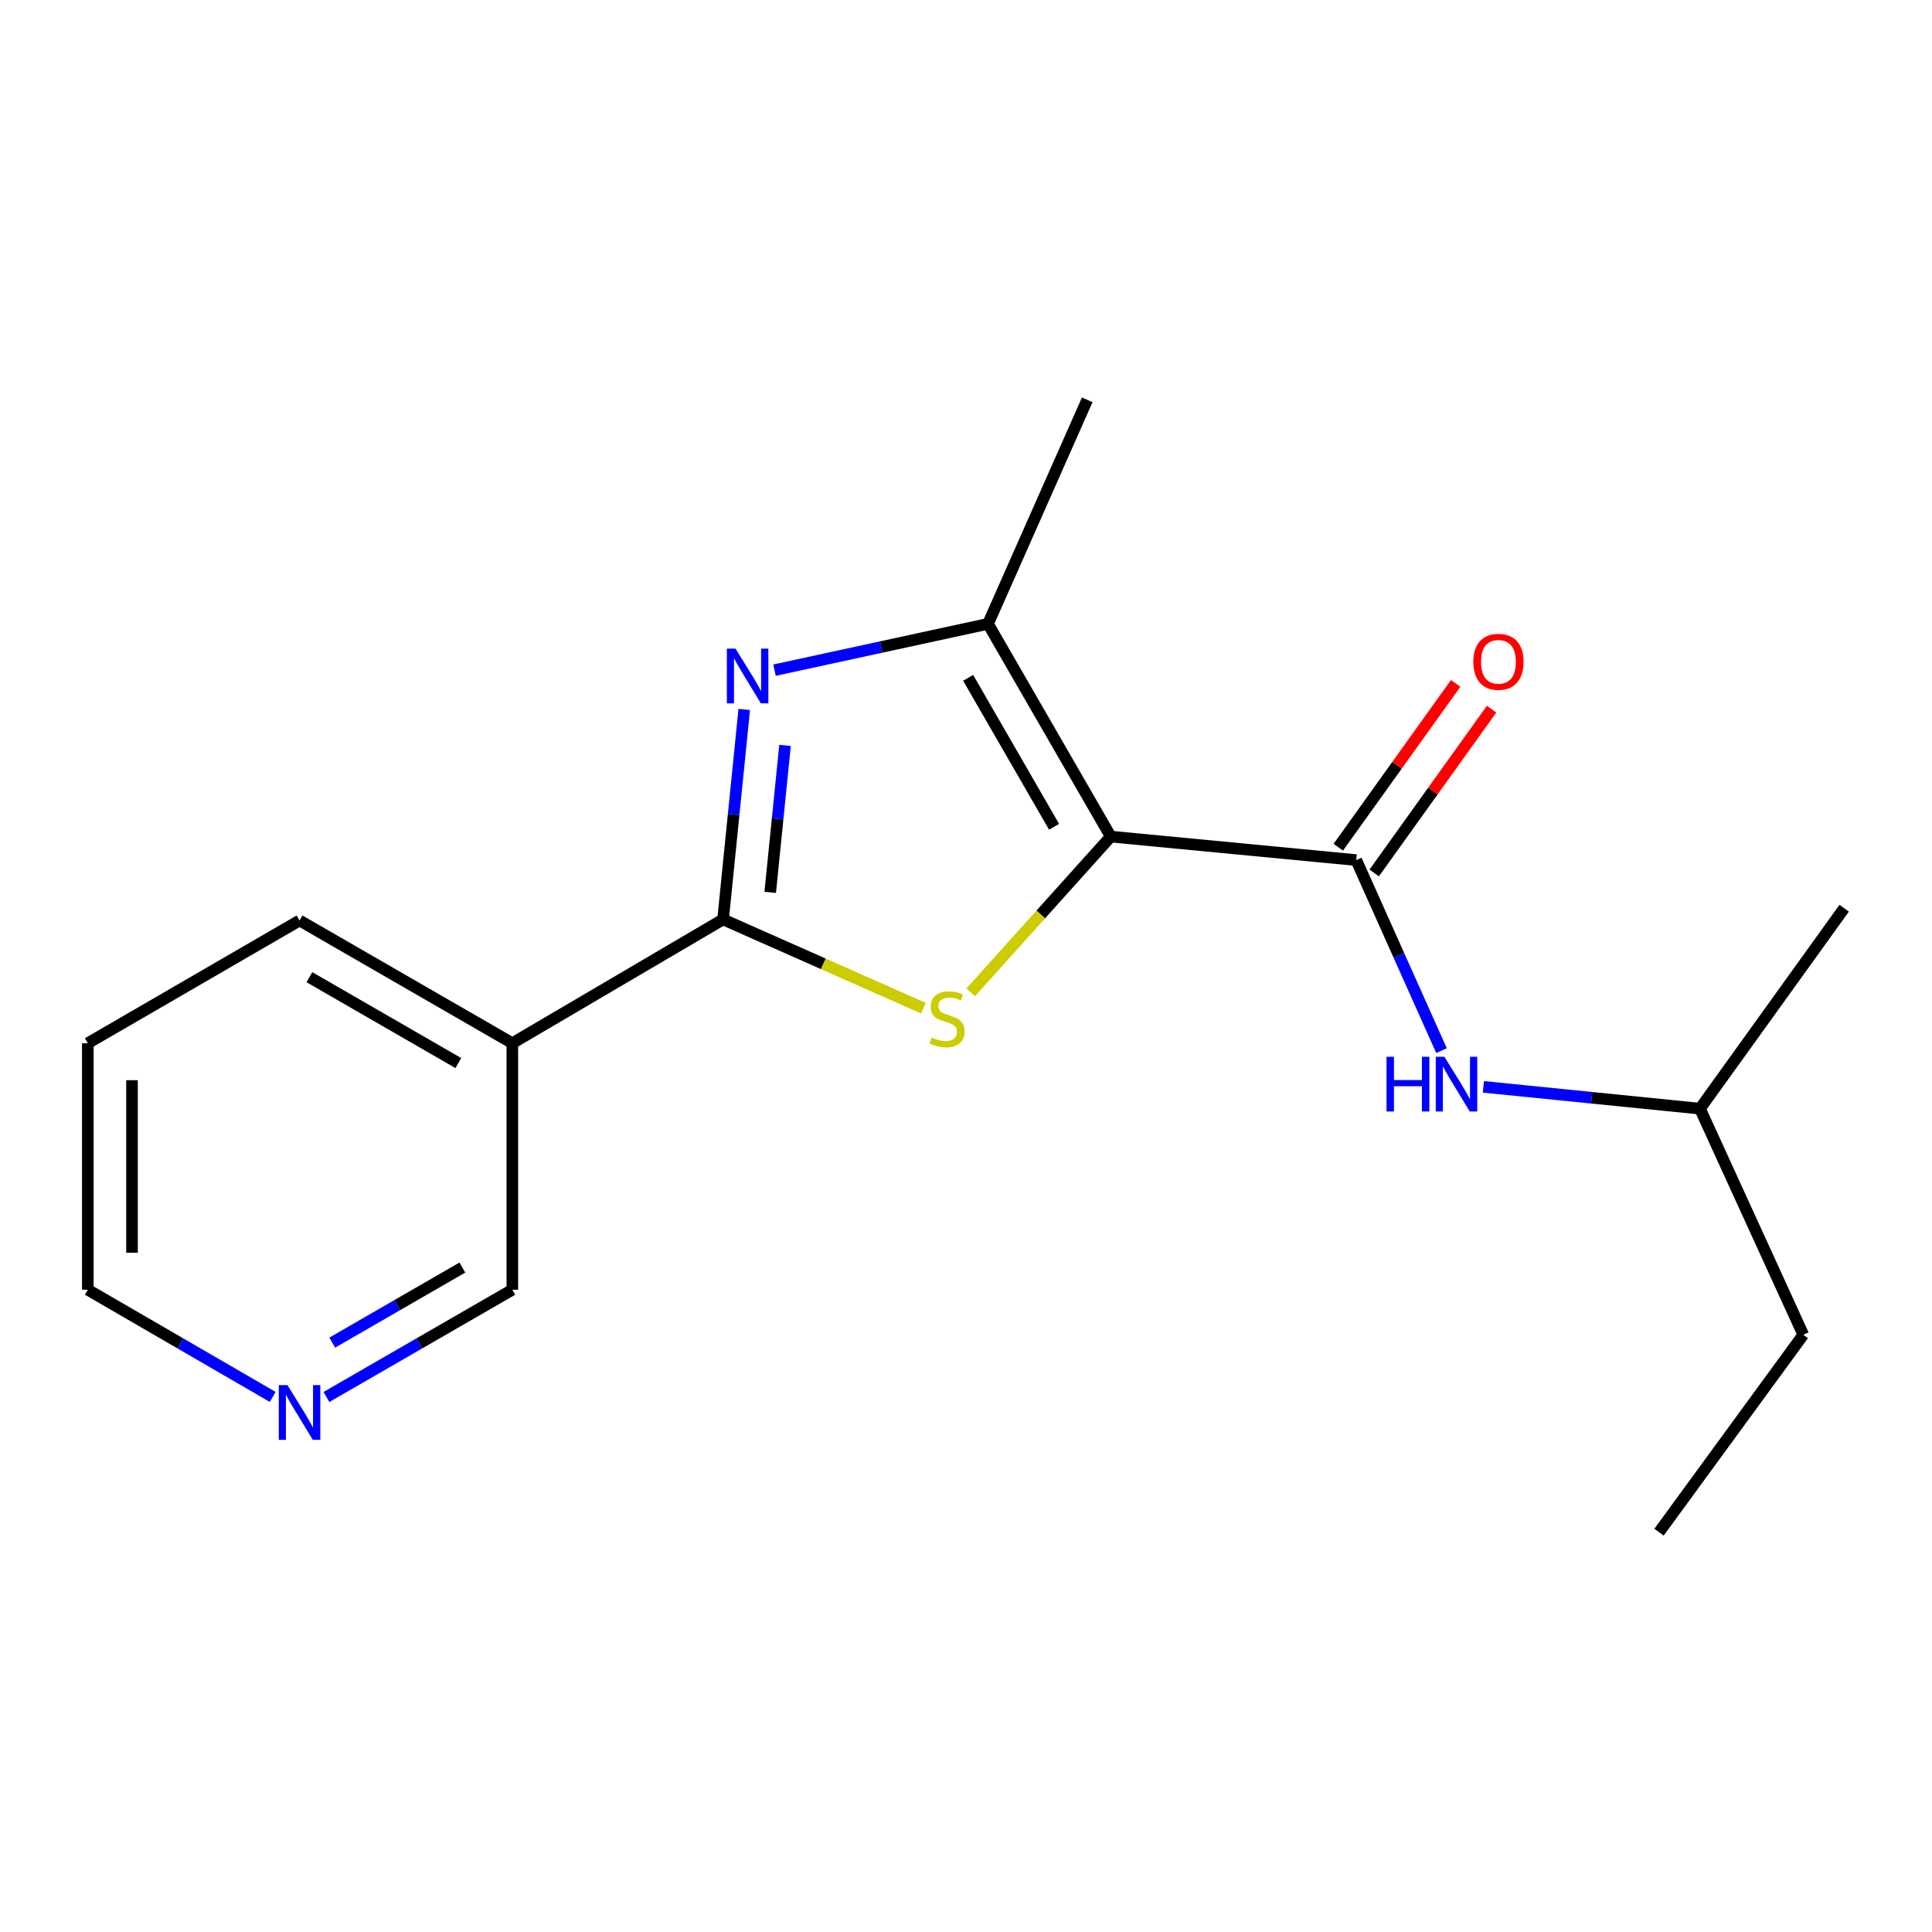 <?xml version='1.0' encoding='iso-8859-1'?>
<svg version='1.1' baseProfile='full'
              xmlns='http://www.w3.org/2000/svg'
                      xmlns:rdkit='http://www.rdkit.org/xml'
                      xmlns:xlink='http://www.w3.org/1999/xlink'
                  xml:space='preserve'
width='1000px' height='1000px' viewBox='0 0 1000 1000'>
<!-- END OF HEADER -->
<rect style='opacity:1.0;fill:#FFFFFF;stroke:none' width='1000' height='1000' x='0' y='0'> </rect>
<path class='bond-0' d='M 574.925,433.017 L 538.688,473.326' style='fill:none;fill-rule:evenodd;stroke:#000000;stroke-width:6px;stroke-linecap:butt;stroke-linejoin:miter;stroke-opacity:1' />
<path class='bond-0' d='M 538.688,473.326 L 502.45,513.634' style='fill:none;fill-rule:evenodd;stroke:#CCCC00;stroke-width:6px;stroke-linecap:butt;stroke-linejoin:miter;stroke-opacity:1' />
<path class='bond-3' d='M 574.925,433.017 L 511.386,322.904' style='fill:none;fill-rule:evenodd;stroke:#000000;stroke-width:6px;stroke-linecap:butt;stroke-linejoin:miter;stroke-opacity:1' />
<path class='bond-3' d='M 545.582,427.933 L 501.105,350.853' style='fill:none;fill-rule:evenodd;stroke:#000000;stroke-width:6px;stroke-linecap:butt;stroke-linejoin:miter;stroke-opacity:1' />
<path class='bond-4' d='M 574.925,433.017 L 701.991,445.179' style='fill:none;fill-rule:evenodd;stroke:#000000;stroke-width:6px;stroke-linecap:butt;stroke-linejoin:miter;stroke-opacity:1' />
<path class='bond-1' d='M 477.952,521.831 L 426.104,498.862' style='fill:none;fill-rule:evenodd;stroke:#CCCC00;stroke-width:6px;stroke-linecap:butt;stroke-linejoin:miter;stroke-opacity:1' />
<path class='bond-1' d='M 426.104,498.862 L 374.256,475.893' style='fill:none;fill-rule:evenodd;stroke:#000000;stroke-width:6px;stroke-linecap:butt;stroke-linejoin:miter;stroke-opacity:1' />
<path class='bond-5' d='M 374.256,475.893 L 265.185,539.966' style='fill:none;fill-rule:evenodd;stroke:#000000;stroke-width:6px;stroke-linecap:butt;stroke-linejoin:miter;stroke-opacity:1' />
<path class='bond-18' d='M 374.256,475.893 L 379.736,421.557' style='fill:none;fill-rule:evenodd;stroke:#000000;stroke-width:6px;stroke-linecap:butt;stroke-linejoin:miter;stroke-opacity:1' />
<path class='bond-18' d='M 379.736,421.557 L 385.217,367.221' style='fill:none;fill-rule:evenodd;stroke:#0000FF;stroke-width:6px;stroke-linecap:butt;stroke-linejoin:miter;stroke-opacity:1' />
<path class='bond-18' d='M 398.659,461.888 L 402.495,423.853' style='fill:none;fill-rule:evenodd;stroke:#000000;stroke-width:6px;stroke-linecap:butt;stroke-linejoin:miter;stroke-opacity:1' />
<path class='bond-18' d='M 402.495,423.853 L 406.331,385.818' style='fill:none;fill-rule:evenodd;stroke:#0000FF;stroke-width:6px;stroke-linecap:butt;stroke-linejoin:miter;stroke-opacity:1' />
<path class='bond-2' d='M 400.887,346.875 L 456.137,334.89' style='fill:none;fill-rule:evenodd;stroke:#0000FF;stroke-width:6px;stroke-linecap:butt;stroke-linejoin:miter;stroke-opacity:1' />
<path class='bond-2' d='M 456.137,334.89 L 511.386,322.904' style='fill:none;fill-rule:evenodd;stroke:#000000;stroke-width:6px;stroke-linecap:butt;stroke-linejoin:miter;stroke-opacity:1' />
<path class='bond-10' d='M 511.386,322.904 L 562.751,206.945' style='fill:none;fill-rule:evenodd;stroke:#000000;stroke-width:6px;stroke-linecap:butt;stroke-linejoin:miter;stroke-opacity:1' />
<path class='bond-6' d='M 701.991,445.179 L 724.061,494.496' style='fill:none;fill-rule:evenodd;stroke:#000000;stroke-width:6px;stroke-linecap:butt;stroke-linejoin:miter;stroke-opacity:1' />
<path class='bond-6' d='M 724.061,494.496 L 746.131,543.814' style='fill:none;fill-rule:evenodd;stroke:#0000FF;stroke-width:6px;stroke-linecap:butt;stroke-linejoin:miter;stroke-opacity:1' />
<path class='bond-7' d='M 711.287,451.841 L 741.668,409.448' style='fill:none;fill-rule:evenodd;stroke:#000000;stroke-width:6px;stroke-linecap:butt;stroke-linejoin:miter;stroke-opacity:1' />
<path class='bond-7' d='M 741.668,409.448 L 772.049,367.055' style='fill:none;fill-rule:evenodd;stroke:#FF0000;stroke-width:6px;stroke-linecap:butt;stroke-linejoin:miter;stroke-opacity:1' />
<path class='bond-7' d='M 692.694,438.516 L 723.075,396.124' style='fill:none;fill-rule:evenodd;stroke:#000000;stroke-width:6px;stroke-linecap:butt;stroke-linejoin:miter;stroke-opacity:1' />
<path class='bond-7' d='M 723.075,396.124 L 753.456,353.731' style='fill:none;fill-rule:evenodd;stroke:#FF0000;stroke-width:6px;stroke-linecap:butt;stroke-linejoin:miter;stroke-opacity:1' />
<path class='bond-9' d='M 265.185,539.966 L 265.185,667.565' style='fill:none;fill-rule:evenodd;stroke:#000000;stroke-width:6px;stroke-linecap:butt;stroke-linejoin:miter;stroke-opacity:1' />
<path class='bond-12' d='M 265.185,539.966 L 155.047,476.44' style='fill:none;fill-rule:evenodd;stroke:#000000;stroke-width:6px;stroke-linecap:butt;stroke-linejoin:miter;stroke-opacity:1' />
<path class='bond-12' d='M 237.236,550.251 L 160.139,505.783' style='fill:none;fill-rule:evenodd;stroke:#000000;stroke-width:6px;stroke-linecap:butt;stroke-linejoin:miter;stroke-opacity:1' />
<path class='bond-11' d='M 767.795,562.551 L 823.848,568.198' style='fill:none;fill-rule:evenodd;stroke:#0000FF;stroke-width:6px;stroke-linecap:butt;stroke-linejoin:miter;stroke-opacity:1' />
<path class='bond-11' d='M 823.848,568.198 L 879.9,573.845' style='fill:none;fill-rule:evenodd;stroke:#000000;stroke-width:6px;stroke-linecap:butt;stroke-linejoin:miter;stroke-opacity:1' />
<path class='bond-8' d='M 168.965,723.074 L 217.075,695.32' style='fill:none;fill-rule:evenodd;stroke:#0000FF;stroke-width:6px;stroke-linecap:butt;stroke-linejoin:miter;stroke-opacity:1' />
<path class='bond-8' d='M 217.075,695.32 L 265.185,667.565' style='fill:none;fill-rule:evenodd;stroke:#000000;stroke-width:6px;stroke-linecap:butt;stroke-linejoin:miter;stroke-opacity:1' />
<path class='bond-8' d='M 171.968,694.935 L 205.645,675.506' style='fill:none;fill-rule:evenodd;stroke:#0000FF;stroke-width:6px;stroke-linecap:butt;stroke-linejoin:miter;stroke-opacity:1' />
<path class='bond-8' d='M 205.645,675.506 L 239.322,656.078' style='fill:none;fill-rule:evenodd;stroke:#000000;stroke-width:6px;stroke-linecap:butt;stroke-linejoin:miter;stroke-opacity:1' />
<path class='bond-19' d='M 141.14,723.041 L 93.297,695.303' style='fill:none;fill-rule:evenodd;stroke:#0000FF;stroke-width:6px;stroke-linecap:butt;stroke-linejoin:miter;stroke-opacity:1' />
<path class='bond-19' d='M 93.297,695.303 L 45.455,667.565' style='fill:none;fill-rule:evenodd;stroke:#000000;stroke-width:6px;stroke-linecap:butt;stroke-linejoin:miter;stroke-opacity:1' />
<path class='bond-14' d='M 879.9,573.845 L 933.374,690.871' style='fill:none;fill-rule:evenodd;stroke:#000000;stroke-width:6px;stroke-linecap:butt;stroke-linejoin:miter;stroke-opacity:1' />
<path class='bond-15' d='M 879.9,573.845 L 954.545,470.086' style='fill:none;fill-rule:evenodd;stroke:#000000;stroke-width:6px;stroke-linecap:butt;stroke-linejoin:miter;stroke-opacity:1' />
<path class='bond-16' d='M 155.047,476.44 L 45.455,539.966' style='fill:none;fill-rule:evenodd;stroke:#000000;stroke-width:6px;stroke-linecap:butt;stroke-linejoin:miter;stroke-opacity:1' />
<path class='bond-13' d='M 45.455,667.565 L 45.455,539.966' style='fill:none;fill-rule:evenodd;stroke:#000000;stroke-width:6px;stroke-linecap:butt;stroke-linejoin:miter;stroke-opacity:1' />
<path class='bond-13' d='M 68.329,648.425 L 68.329,559.106' style='fill:none;fill-rule:evenodd;stroke:#000000;stroke-width:6px;stroke-linecap:butt;stroke-linejoin:miter;stroke-opacity:1' />
<path class='bond-17' d='M 933.374,690.871 L 858.703,793.055' style='fill:none;fill-rule:evenodd;stroke:#000000;stroke-width:6px;stroke-linecap:butt;stroke-linejoin:miter;stroke-opacity:1' />
<path  class='atom-1' d='M 482.202 536.978
Q 482.522 537.098, 483.842 537.658
Q 485.162 538.218, 486.602 538.578
Q 488.082 538.898, 489.522 538.898
Q 492.202 538.898, 493.762 537.618
Q 495.322 536.298, 495.322 534.018
Q 495.322 532.458, 494.522 531.498
Q 493.762 530.538, 492.562 530.018
Q 491.362 529.498, 489.362 528.898
Q 486.842 528.138, 485.322 527.418
Q 483.842 526.698, 482.762 525.178
Q 481.722 523.658, 481.722 521.098
Q 481.722 517.538, 484.122 515.338
Q 486.562 513.138, 491.362 513.138
Q 494.642 513.138, 498.362 514.698
L 497.442 517.778
Q 494.042 516.378, 491.482 516.378
Q 488.722 516.378, 487.202 517.538
Q 485.682 518.658, 485.722 520.618
Q 485.722 522.138, 486.482 523.058
Q 487.282 523.978, 488.402 524.498
Q 489.562 525.018, 491.482 525.618
Q 494.042 526.418, 495.562 527.218
Q 497.082 528.018, 498.162 529.658
Q 499.282 531.258, 499.282 534.018
Q 499.282 537.938, 496.642 540.058
Q 494.042 542.138, 489.682 542.138
Q 487.162 542.138, 485.242 541.578
Q 483.362 541.058, 481.122 540.138
L 482.202 536.978
' fill='#CCCC00'/>
<path  class='atom-3' d='M 380.704 335.735
L 389.984 350.735
Q 390.904 352.215, 392.384 354.895
Q 393.864 357.575, 393.944 357.735
L 393.944 335.735
L 397.704 335.735
L 397.704 364.055
L 393.824 364.055
L 383.864 347.655
Q 382.704 345.735, 381.464 343.535
Q 380.264 341.335, 379.904 340.655
L 379.904 364.055
L 376.224 364.055
L 376.224 335.735
L 380.704 335.735
' fill='#0000FF'/>
<path  class='atom-7' d='M 717.669 546.99
L 721.509 546.99
L 721.509 559.03
L 735.989 559.03
L 735.989 546.99
L 739.829 546.99
L 739.829 575.31
L 735.989 575.31
L 735.989 562.23
L 721.509 562.23
L 721.509 575.31
L 717.669 575.31
L 717.669 546.99
' fill='#0000FF'/>
<path  class='atom-7' d='M 747.629 546.99
L 756.909 561.99
Q 757.829 563.47, 759.309 566.15
Q 760.789 568.83, 760.869 568.99
L 760.869 546.99
L 764.629 546.99
L 764.629 575.31
L 760.749 575.31
L 750.789 558.91
Q 749.629 556.99, 748.389 554.79
Q 747.189 552.59, 746.829 551.91
L 746.829 575.31
L 743.149 575.31
L 743.149 546.99
L 747.629 546.99
' fill='#0000FF'/>
<path  class='atom-8' d='M 762.594 342.554
Q 762.594 335.754, 765.954 331.954
Q 769.314 328.154, 775.594 328.154
Q 781.874 328.154, 785.234 331.954
Q 788.594 335.754, 788.594 342.554
Q 788.594 349.434, 785.194 353.354
Q 781.794 357.234, 775.594 357.234
Q 769.354 357.234, 765.954 353.354
Q 762.594 349.474, 762.594 342.554
M 775.594 354.034
Q 779.914 354.034, 782.234 351.154
Q 784.594 348.234, 784.594 342.554
Q 784.594 336.994, 782.234 334.194
Q 779.914 331.354, 775.594 331.354
Q 771.274 331.354, 768.914 334.154
Q 766.594 336.954, 766.594 342.554
Q 766.594 348.274, 768.914 351.154
Q 771.274 354.034, 775.594 354.034
' fill='#FF0000'/>
<path  class='atom-9' d='M 148.787 716.944
L 158.067 731.944
Q 158.987 733.424, 160.467 736.104
Q 161.947 738.784, 162.027 738.944
L 162.027 716.944
L 165.787 716.944
L 165.787 745.264
L 161.907 745.264
L 151.947 728.864
Q 150.787 726.944, 149.547 724.744
Q 148.347 722.544, 147.987 721.864
L 147.987 745.264
L 144.307 745.264
L 144.307 716.944
L 148.787 716.944
' fill='#0000FF'/>
</svg>
